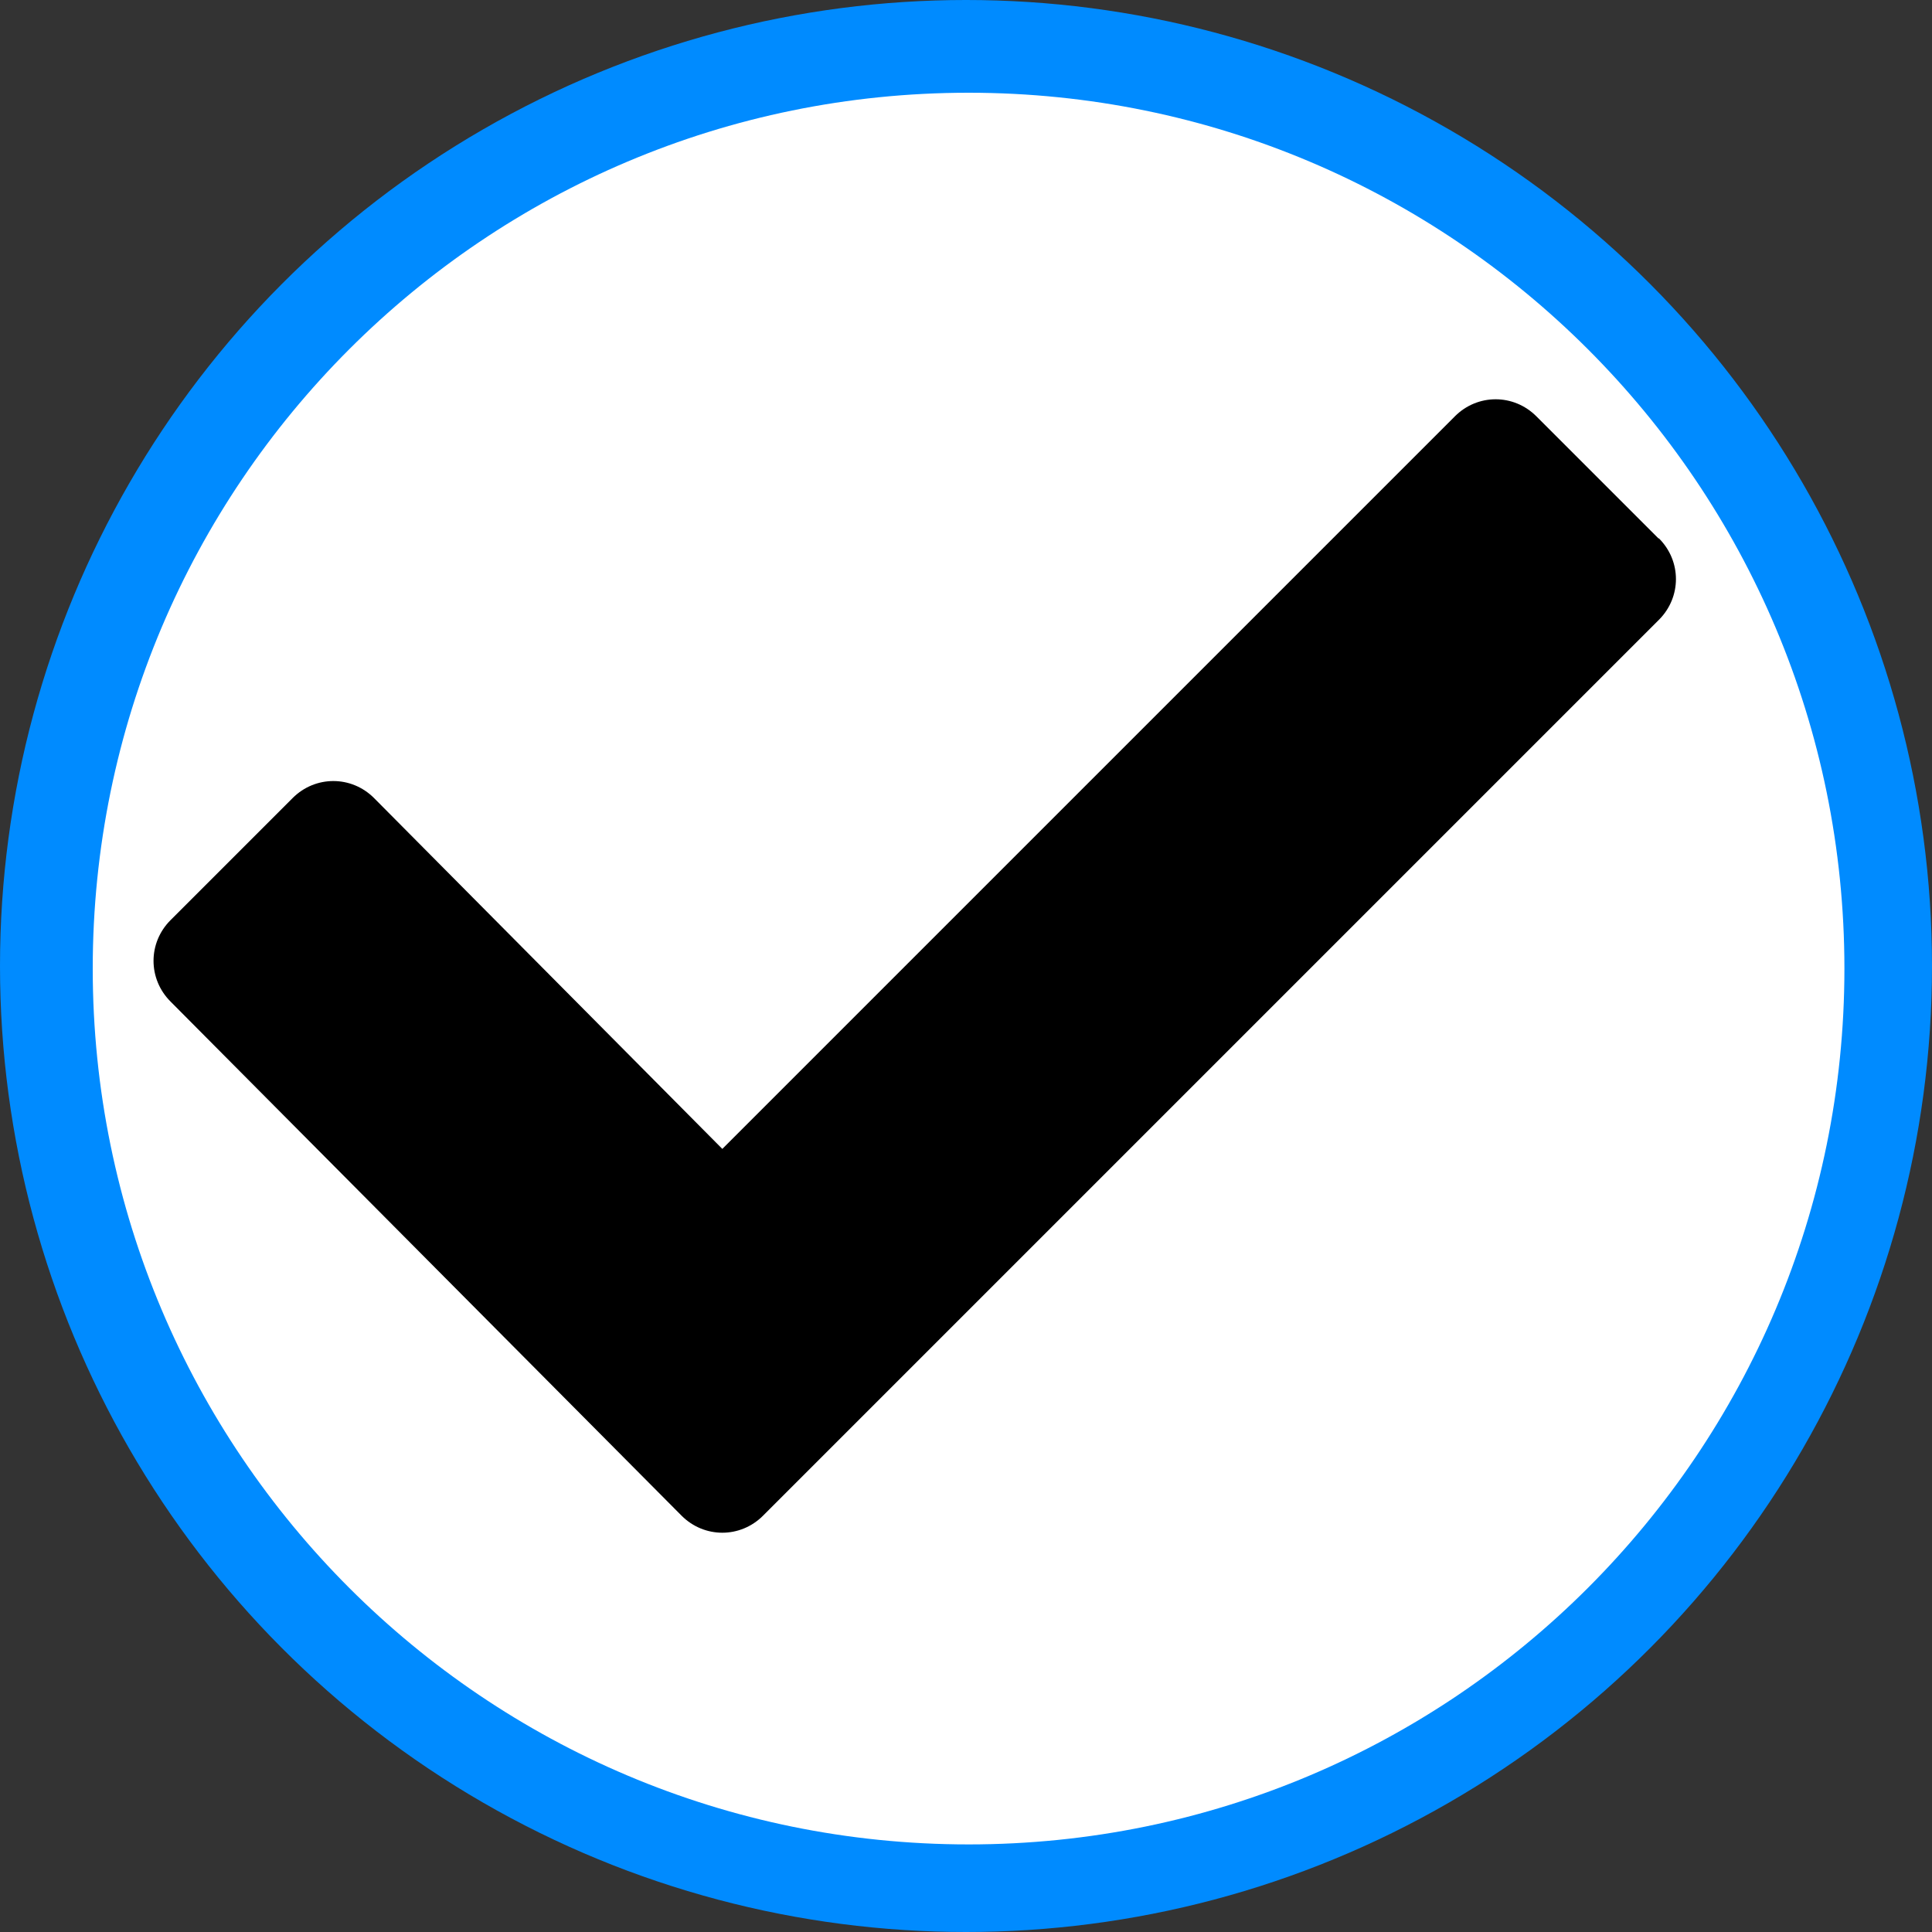 <?xml version="1.0" encoding="UTF-8"?>
<svg id="Capa_1" xmlns="http://www.w3.org/2000/svg" version="1.1" xmlns:xlink="http://www.w3.org/1999/xlink" viewBox="0 0 375 375">
  <rect x="0" y="0" width="375" height="375" fill="#333333" stroke="none"/>
  <!-- Generator: Adobe Illustrator 29.3.1, SVG Export Plug-In . SVG Version: 2.1.0 Build 151)  -->
  <defs>
    <style>
      .st0 {
        fill: #008bff;
      }

      .st1 {
        fill: #fff;
      }
    </style>
  </defs>
  <circle class="st0" cx="187.5" cy="187.5" r="187.5"/>
  <path class="st1" d="M188,358c93.9,0,170-76.1,170-170S281.9,18,188,18,18,94.1,18,188s76.1,170,170,170Z"/>
  <path d="M321.9,104.5l-23.7-23.7c-4.4-4.4-11.4-4.4-15.8,0l-142.2,142.2-67.6-68.1c-4.4-4.4-11.4-4.4-15.8,0l-23.7,23.7c-4.4,4.4-4.4,11.4,0,15.8l99.2,99.8c4.4,4.4,11.4,4.4,15.8,0l173.9-173.9c4.4-4.4,4.4-11.4,0-15.8h0Z"/>
</svg>